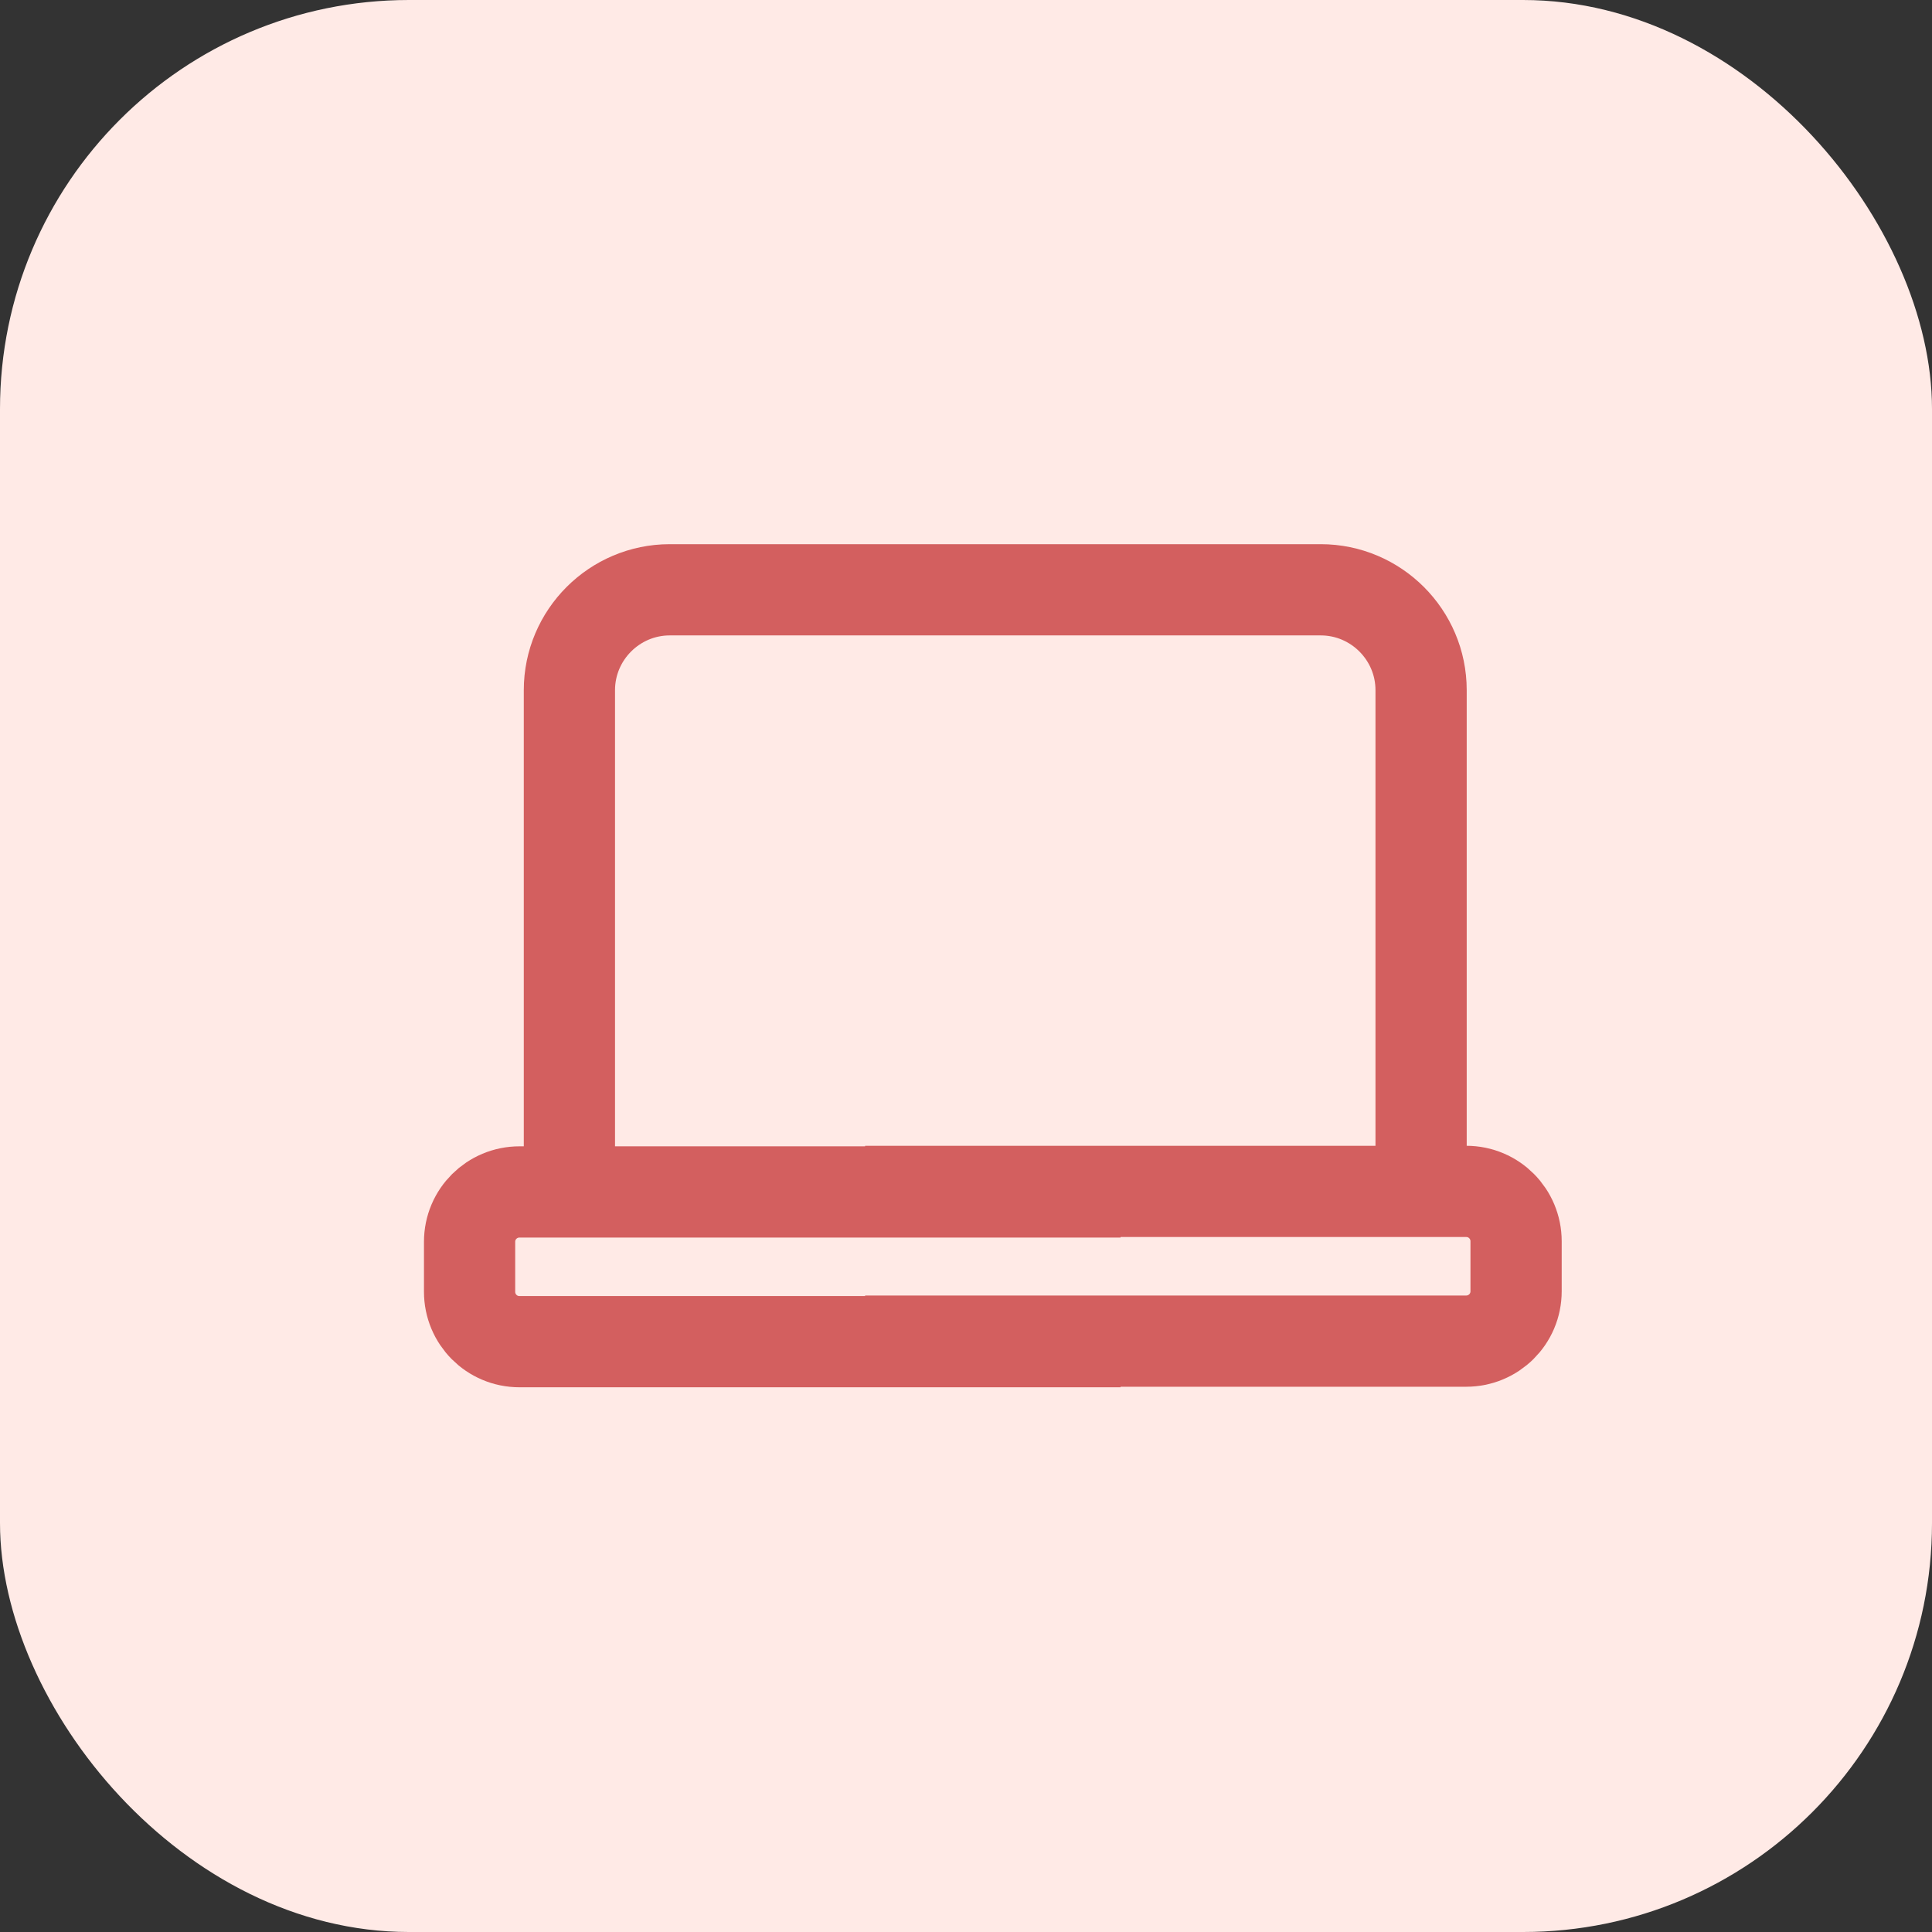 <?xml version="1.0" encoding="UTF-8"?><svg id="Layer_2" xmlns="http://www.w3.org/2000/svg" viewBox="0 0 36 36"><rect x="0" y="0" width="36" height="36" fill="#333333" stroke="none"/><g id="Layer_1-2"><rect width="36" height="36" rx="7.62" ry="7.62" style="fill:#ffeae6; stroke-width:0px;"/><path d="M26.48,21.73v-8.87c0-1.03-.84-1.87-1.87-1.87h-12.13c-1.03,0-1.87.84-1.87,1.87v9.33" style="fill:none; stroke:#d35f5f; stroke-miterlimit:10; stroke-width:1.7px;"/><path d="M20.88,25h-11.2c-.52,0-.93-.42-.93-.93v-.93c0-.52.42-.93.93-.93h11.2" style="fill:none; stroke:#d35f5f; stroke-miterlimit:10; stroke-width:1.7px;"/><path d="M16.12,22.2h11.2c.52,0,.93.42.93.93v.93c0,.52-.42.93-.93.93h-11.2" style="fill:none; stroke:#d35f5f; stroke-miterlimit:10; stroke-width:1.7px;"/></g></svg>
